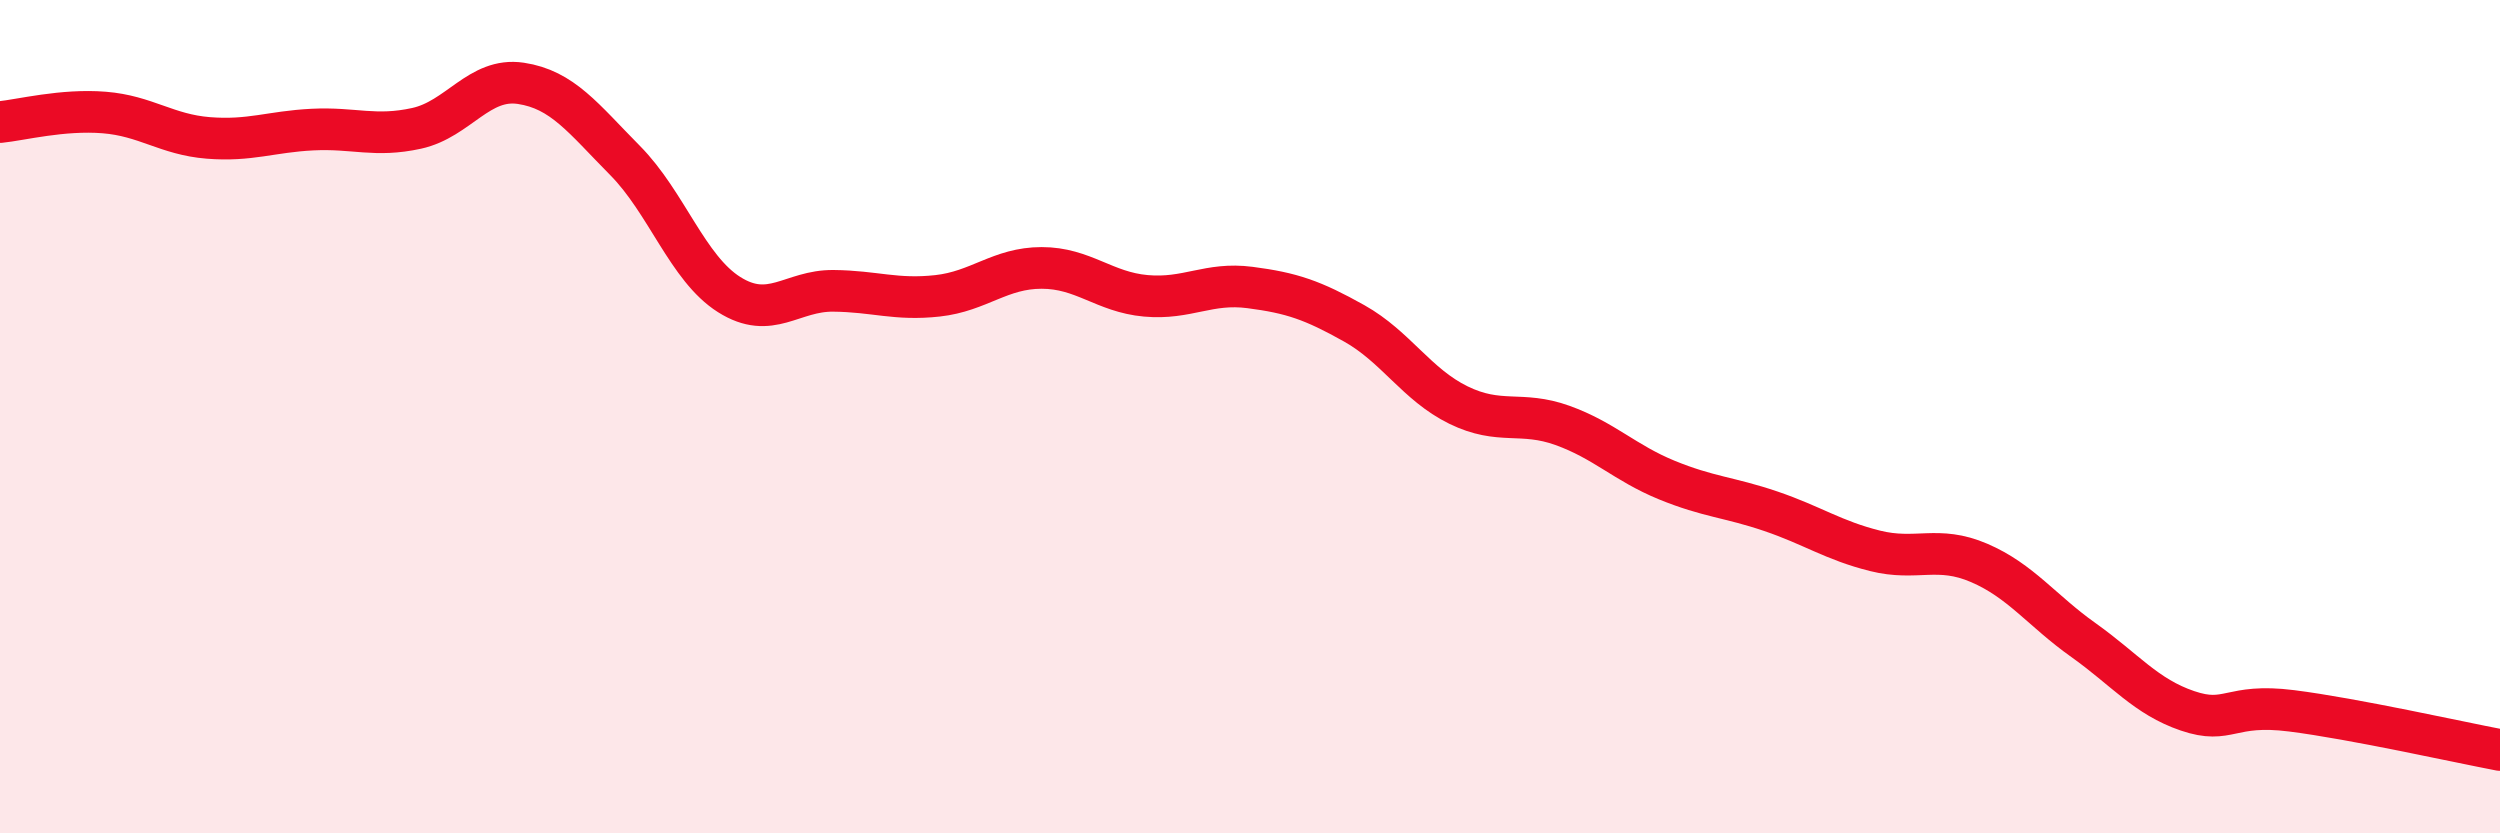 
    <svg width="60" height="20" viewBox="0 0 60 20" xmlns="http://www.w3.org/2000/svg">
      <path
        d="M 0,2.93 C 0.5,2.88 1.5,2.62 2.5,2.7 C 3.5,2.78 4,3.23 5,3.31 C 6,3.39 6.5,3.16 7.5,3.11 C 8.5,3.06 9,3.3 10,3.08 C 11,2.86 11.5,1.85 12.5,2 C 13.5,2.15 14,2.84 15,3.85 C 16,4.86 16.5,6.44 17.5,7.07 C 18.5,7.7 19,6.97 20,6.98 C 21,6.99 21.5,7.21 22.5,7.1 C 23.5,6.99 24,6.43 25,6.43 C 26,6.43 26.5,7.01 27.5,7.1 C 28.5,7.19 29,6.77 30,6.9 C 31,7.03 31.5,7.2 32.5,7.76 C 33.5,8.32 34,9.23 35,9.72 C 36,10.21 36.5,9.85 37.5,10.21 C 38.5,10.57 39,11.11 40,11.52 C 41,11.93 41.5,11.93 42.5,12.27 C 43.5,12.61 44,12.97 45,13.22 C 46,13.47 46.5,13.08 47.5,13.51 C 48.5,13.94 49,14.65 50,15.36 C 51,16.07 51.5,16.72 52.5,17.06 C 53.5,17.4 53.5,16.87 55,17.06 C 56.5,17.25 59,17.81 60,18L60 20L0 20Z"
        fill="#EB0A25"
        opacity="0.1"
        stroke-linecap="round"
        stroke-linejoin="round"
      />
      <path
        d="M 0,2.93 C 0.5,2.88 1.5,2.62 2.5,2.7 C 3.5,2.78 4,3.23 5,3.31 C 6,3.39 6.5,3.16 7.5,3.11 C 8.5,3.06 9,3.3 10,3.08 C 11,2.86 11.5,1.85 12.5,2 C 13.5,2.15 14,2.84 15,3.85 C 16,4.86 16.5,6.44 17.5,7.07 C 18.5,7.7 19,6.97 20,6.98 C 21,6.99 21.5,7.21 22.5,7.1 C 23.5,6.99 24,6.43 25,6.43 C 26,6.43 26.5,7.01 27.5,7.1 C 28.5,7.19 29,6.77 30,6.9 C 31,7.03 31.5,7.2 32.5,7.76 C 33.5,8.32 34,9.23 35,9.72 C 36,10.21 36.5,9.85 37.5,10.21 C 38.5,10.57 39,11.11 40,11.52 C 41,11.93 41.5,11.93 42.5,12.27 C 43.5,12.61 44,12.97 45,13.22 C 46,13.47 46.5,13.08 47.5,13.51 C 48.5,13.94 49,14.65 50,15.36 C 51,16.07 51.5,16.72 52.5,17.06 C 53.5,17.4 53.5,16.87 55,17.06 C 56.5,17.25 59,17.81 60,18"
        stroke="#EB0A25"
        stroke-width="1"
        fill="none"
        stroke-linecap="round"
        stroke-linejoin="round"
      />
    </svg>
  